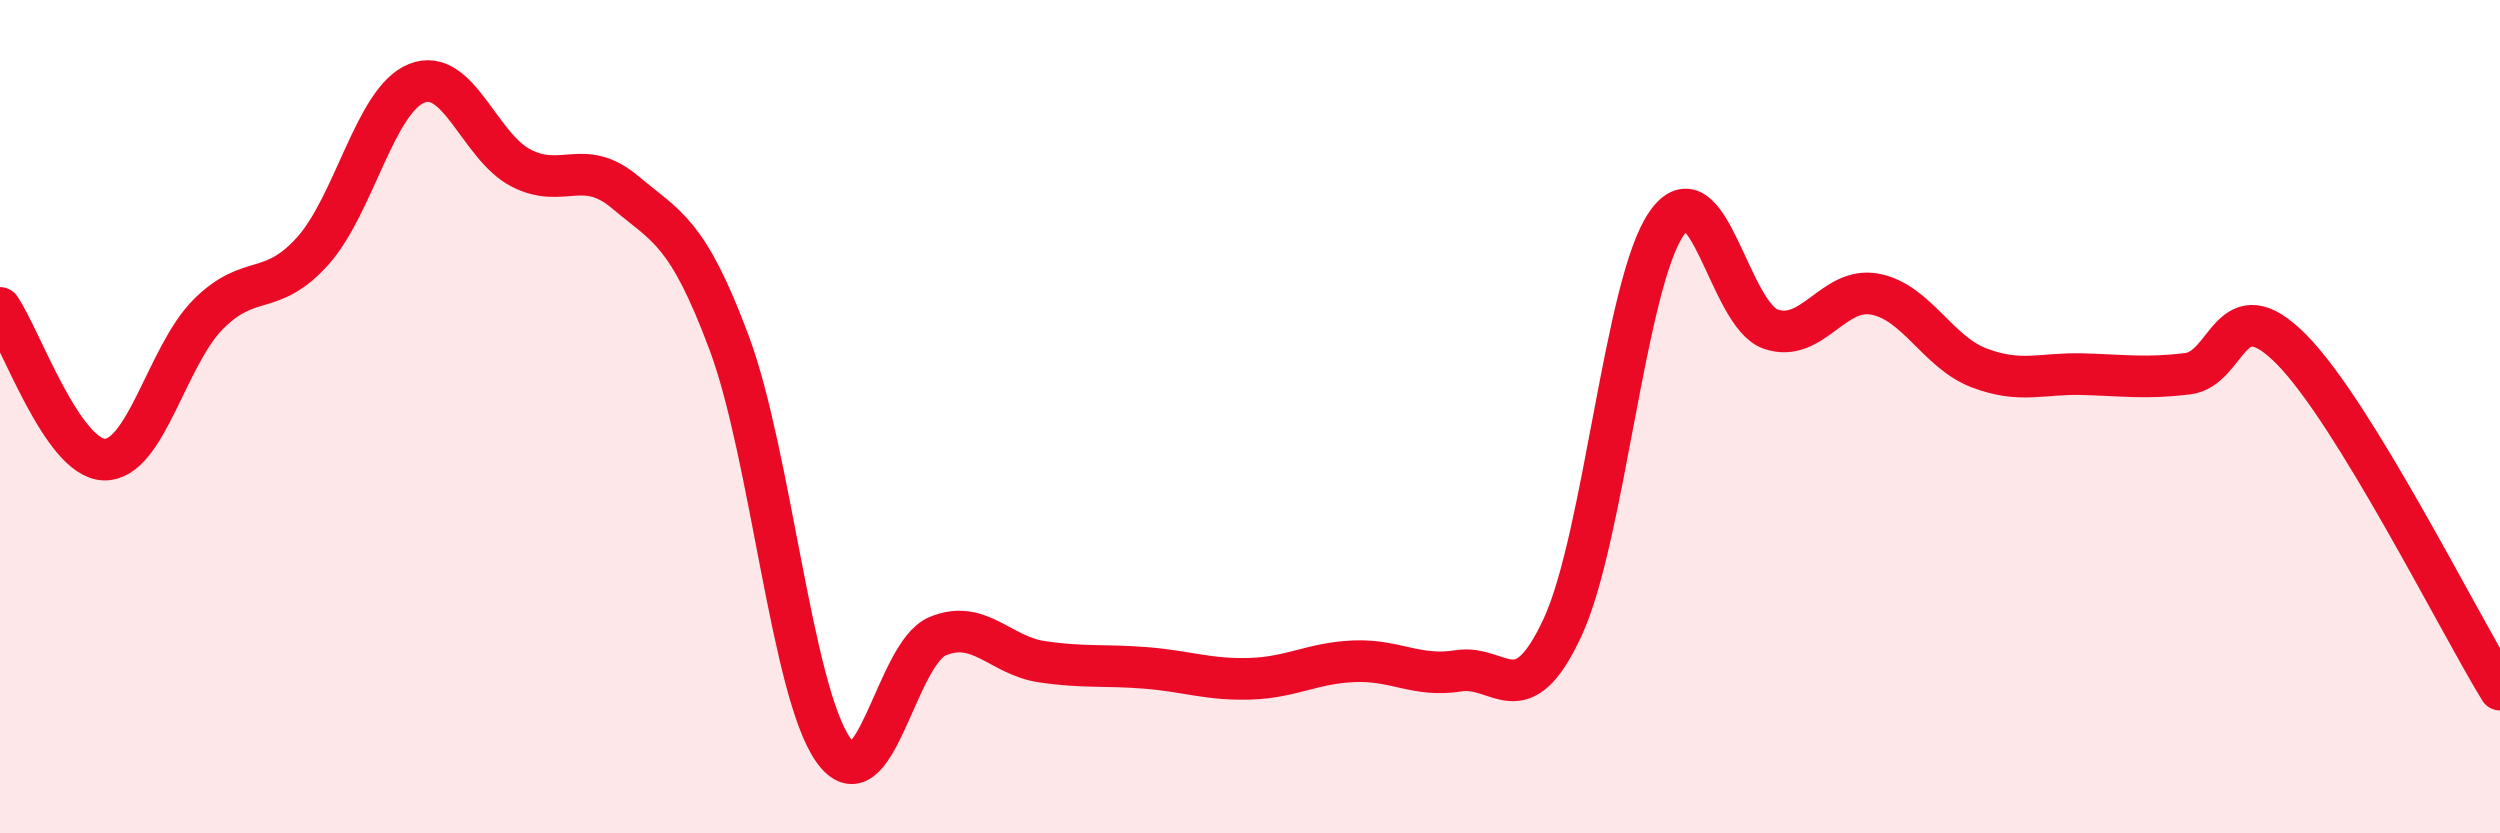 
    <svg width="60" height="20" viewBox="0 0 60 20" xmlns="http://www.w3.org/2000/svg">
      <path
        d="M 0,7.39 C 0.5,8.12 1.5,11 2.5,11.03 C 3.5,11.06 4,8.54 5,7.54 C 6,6.54 6.5,7.14 7.5,6.03 C 8.5,4.92 9,2.4 10,2 C 11,1.6 11.5,3.51 12.5,4.03 C 13.5,4.55 14,3.77 15,4.61 C 16,5.45 16.5,5.55 17.5,8.23 C 18.5,10.91 19,16.59 20,18 C 21,19.41 21.5,15.69 22.5,15.27 C 23.5,14.85 24,15.73 25,15.88 C 26,16.03 26.5,15.95 27.5,16.03 C 28.5,16.11 29,16.32 30,16.29 C 31,16.26 31.5,15.91 32.5,15.87 C 33.5,15.83 34,16.26 35,16.1 C 36,15.94 36.5,17.21 37.5,15.06 C 38.5,12.91 39,6.79 40,5.36 C 41,3.93 41.5,7.56 42.5,7.9 C 43.5,8.24 44,6.87 45,7.06 C 46,7.25 46.5,8.45 47.5,8.83 C 48.5,9.21 49,8.95 50,8.98 C 51,9.01 51.5,9.09 52.5,8.97 C 53.5,8.85 53.5,6.87 55,8.39 C 56.5,9.91 59,14.92 60,16.55L60 20L0 20Z"
        fill="#EB0A25"
        opacity="0.1"
        stroke-linecap="round"
        stroke-linejoin="round"
      />
      <path
        d="M 0,7.39 C 0.5,8.12 1.5,11 2.5,11.03 C 3.5,11.06 4,8.54 5,7.54 C 6,6.54 6.5,7.14 7.5,6.03 C 8.5,4.92 9,2.4 10,2 C 11,1.6 11.5,3.51 12.5,4.03 C 13.5,4.55 14,3.77 15,4.61 C 16,5.45 16.5,5.55 17.5,8.23 C 18.5,10.91 19,16.59 20,18 C 21,19.41 21.5,15.69 22.5,15.27 C 23.5,14.85 24,15.73 25,15.88 C 26,16.03 26.5,15.95 27.5,16.03 C 28.5,16.11 29,16.32 30,16.29 C 31,16.26 31.5,15.91 32.5,15.87 C 33.5,15.83 34,16.26 35,16.1 C 36,15.94 36.5,17.21 37.5,15.06 C 38.5,12.91 39,6.79 40,5.36 C 41,3.93 41.5,7.56 42.5,7.9 C 43.5,8.24 44,6.87 45,7.06 C 46,7.25 46.5,8.45 47.5,8.83 C 48.5,9.21 49,8.95 50,8.98 C 51,9.01 51.5,9.09 52.5,8.97 C 53.5,8.85 53.5,6.87 55,8.39 C 56.5,9.91 59,14.92 60,16.55"
        stroke="#EB0A25"
        stroke-width="1"
        fill="none"
        stroke-linecap="round"
        stroke-linejoin="round"
      />
    </svg>
  